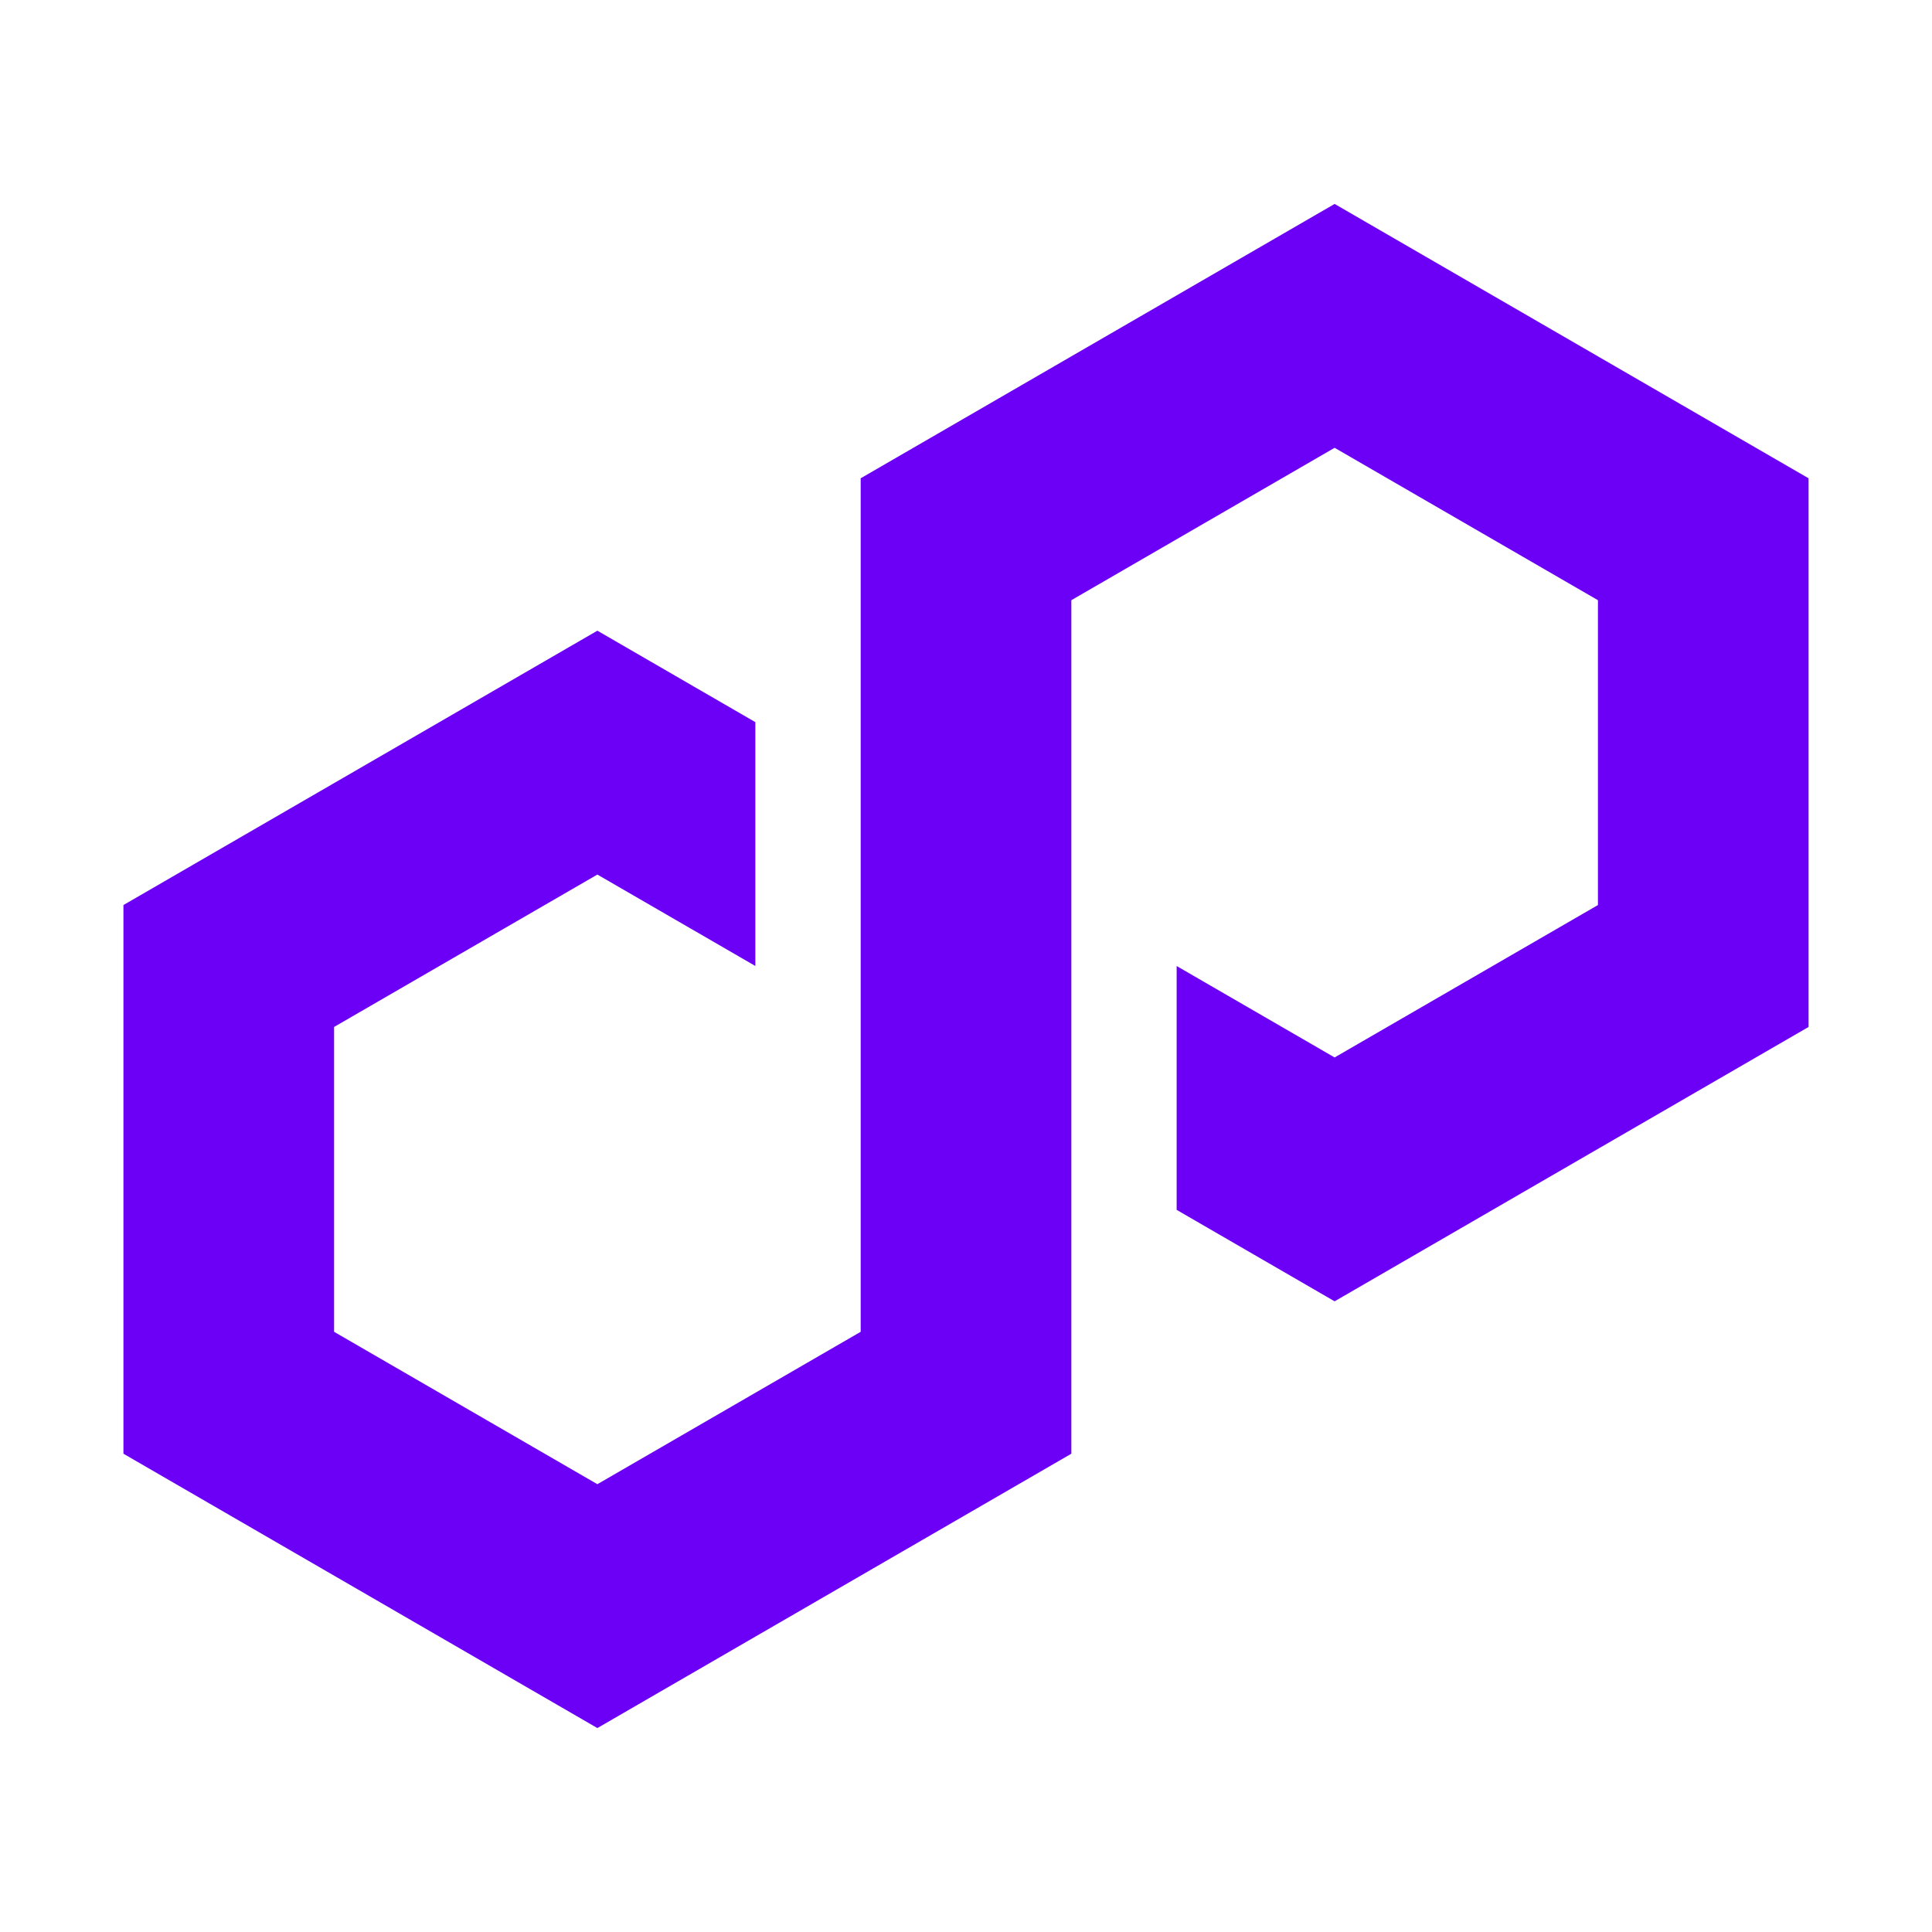<svg width="360" height="360" viewBox="0 0 360 360" fill="none" xmlns="http://www.w3.org/2000/svg">
<path d="M140.748 134.562L111.312 117.52L23 168.642V270.878L111.312 322L199.628 270.878V111.838L248.687 83.44L297.753 111.838V168.642L248.687 197.04L219.251 180.004V225.438L248.687 242.48L337 191.358V89.122L248.687 38L160.376 89.122V248.162L111.312 276.56L62.251 248.162V191.358L111.312 162.96L140.748 179.996V134.562Z" fill="#6C00F6"/>
</svg>
